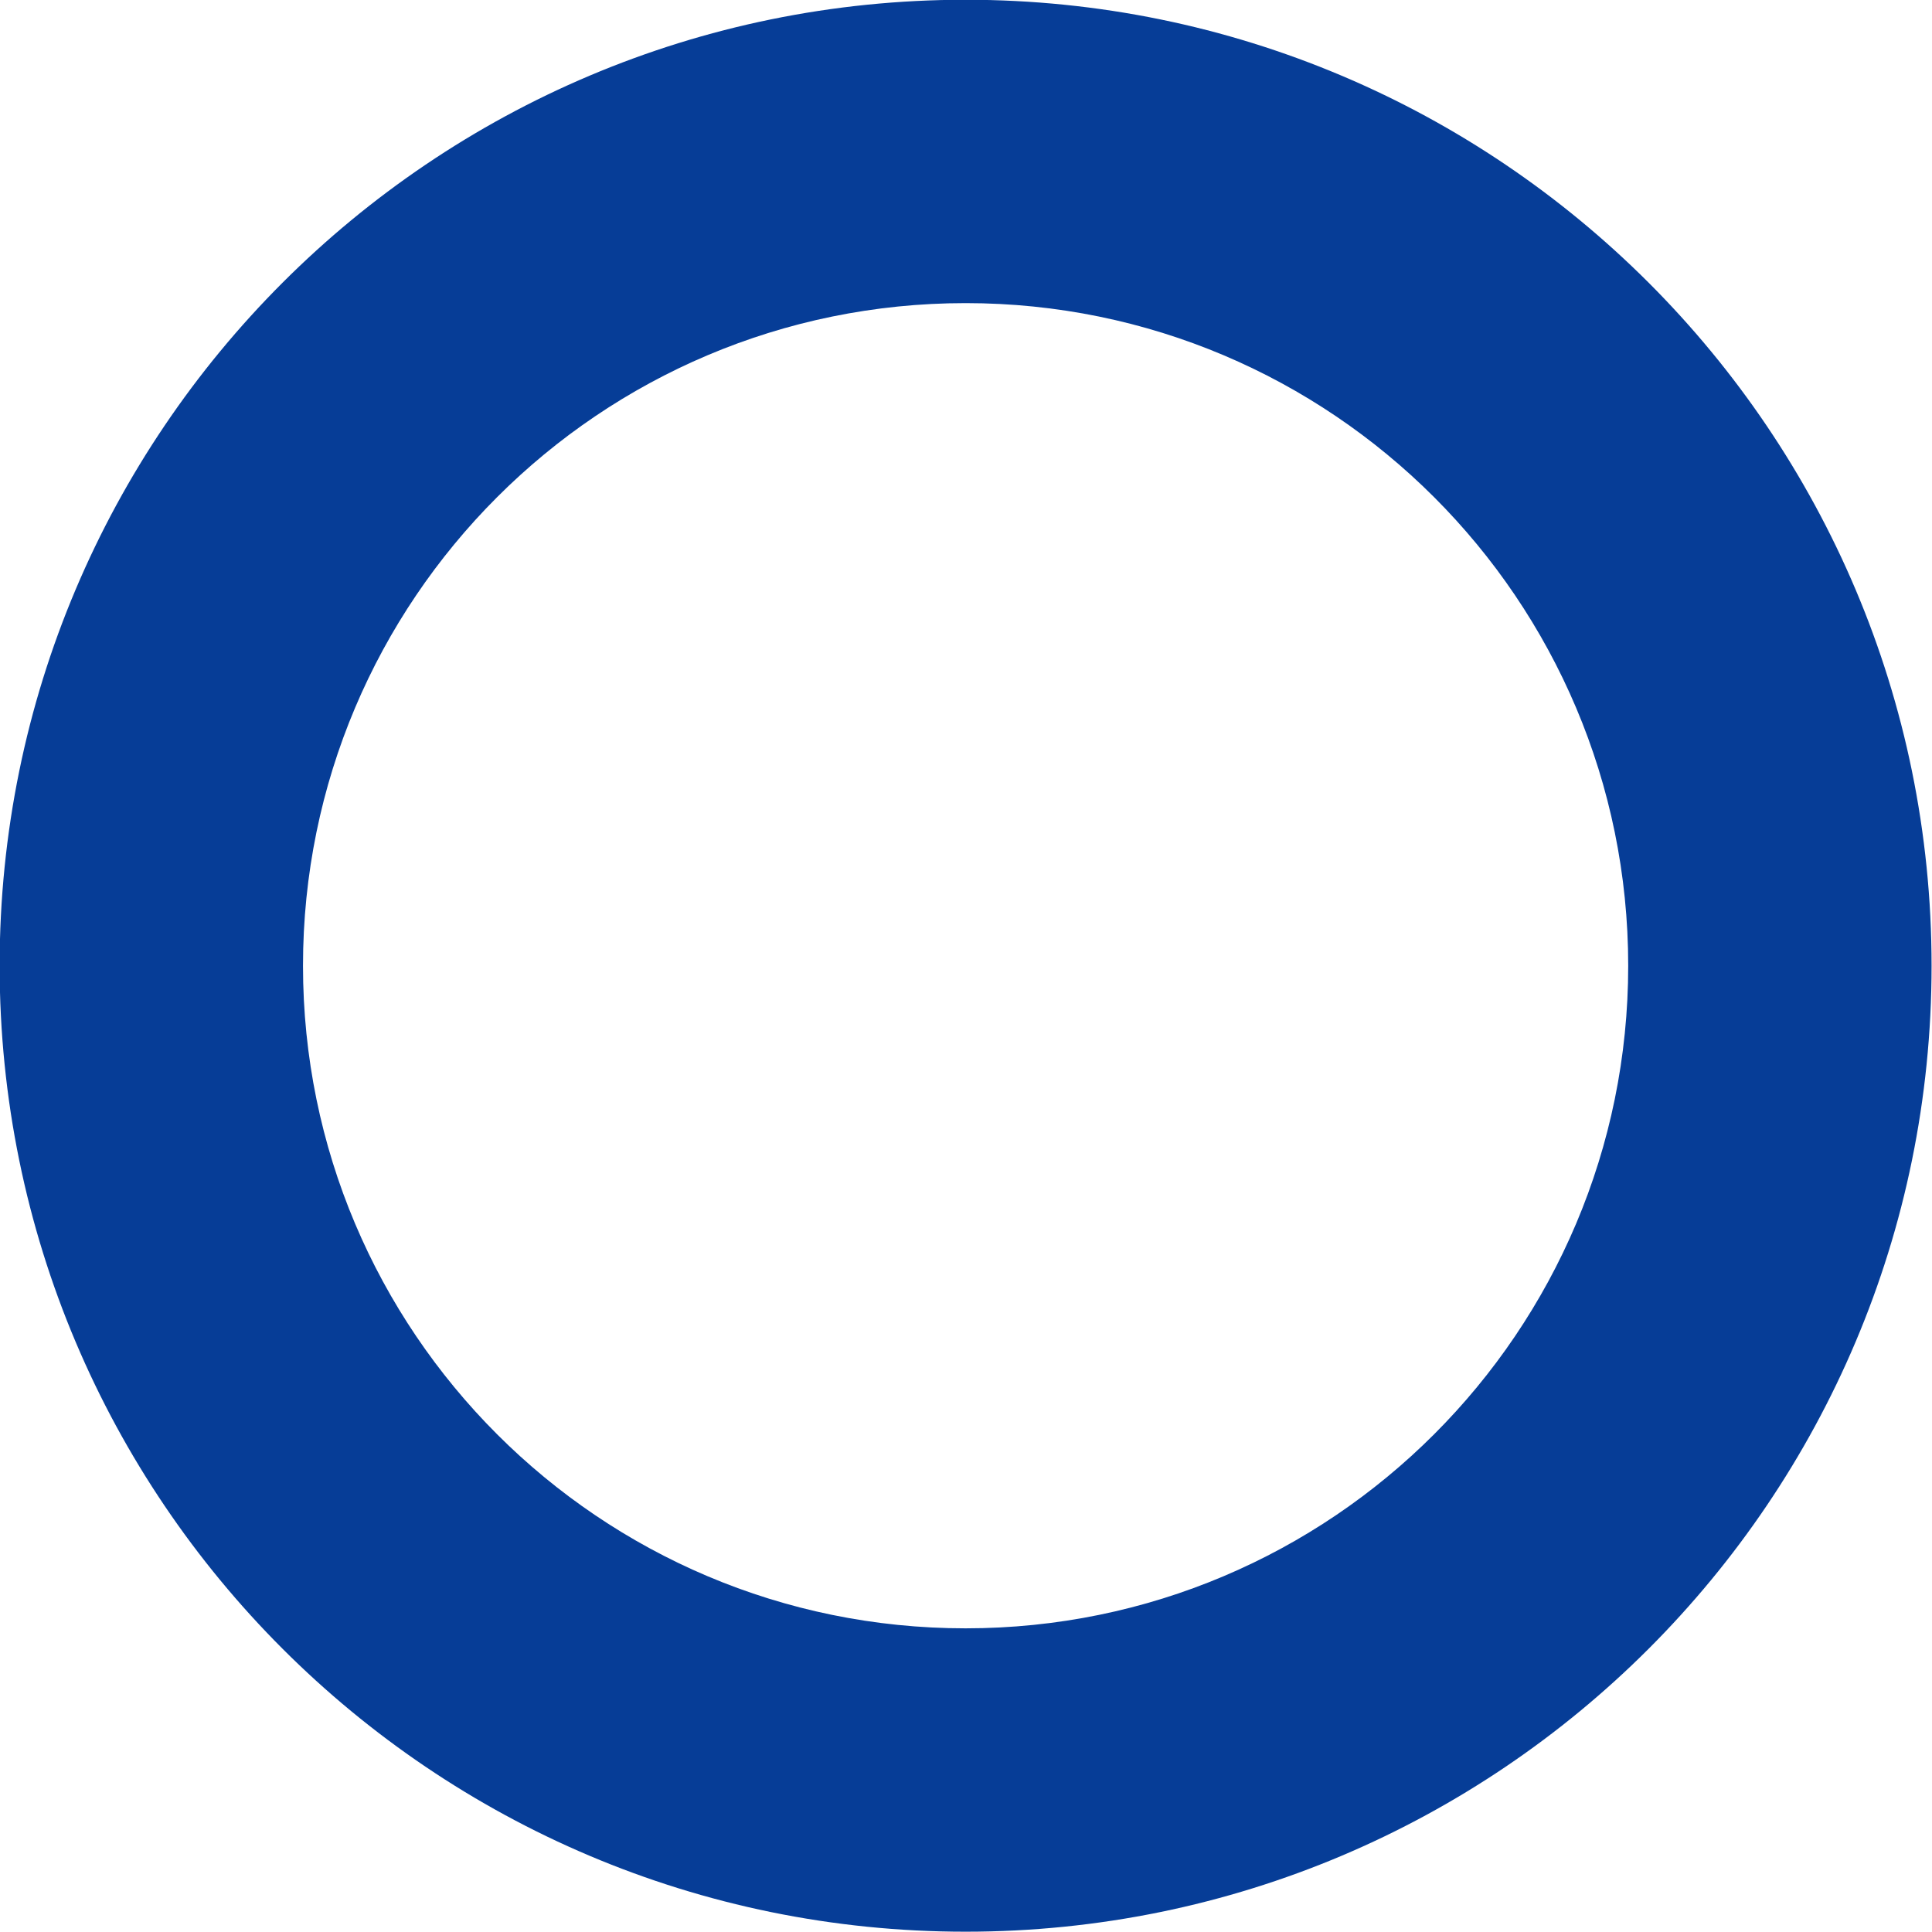 <?xml version="1.0" encoding="UTF-8" standalone="no"?><svg xmlns="http://www.w3.org/2000/svg" xmlns:xlink="http://www.w3.org/1999/xlink" fill="#000000" height="257.2" preserveAspectRatio="xMidYMid meet" version="1" viewBox="290.5 452.3 257.2 257.2" width="257.2" zoomAndPan="magnify"><g><g fill="#063d97" id="change1_1"><path d="M547.643,580.864L547.643,580.864C547.643,651.885,490.069,709.46,419.047,709.46L419.047,709.46C348.026,709.46,290.451,651.885,290.451,580.864L290.451,580.864C290.451,509.842,348.026,452.268,419.047,452.268L419.047,452.268C490.069,452.268,547.643,509.842,547.643,580.864L547.643,580.864 M507.257,580.864L507.257,580.864C507.257,532.146,467.764,492.653,419.047,492.653L419.047,492.653C370.33,492.653,330.837,532.146,330.837,580.864L330.837,580.864C330.837,629.581,370.33,669.074,419.047,669.074L419.047,669.074C467.764,669.074,507.257,629.581,507.257,580.864 Z"/></g></g></svg>
